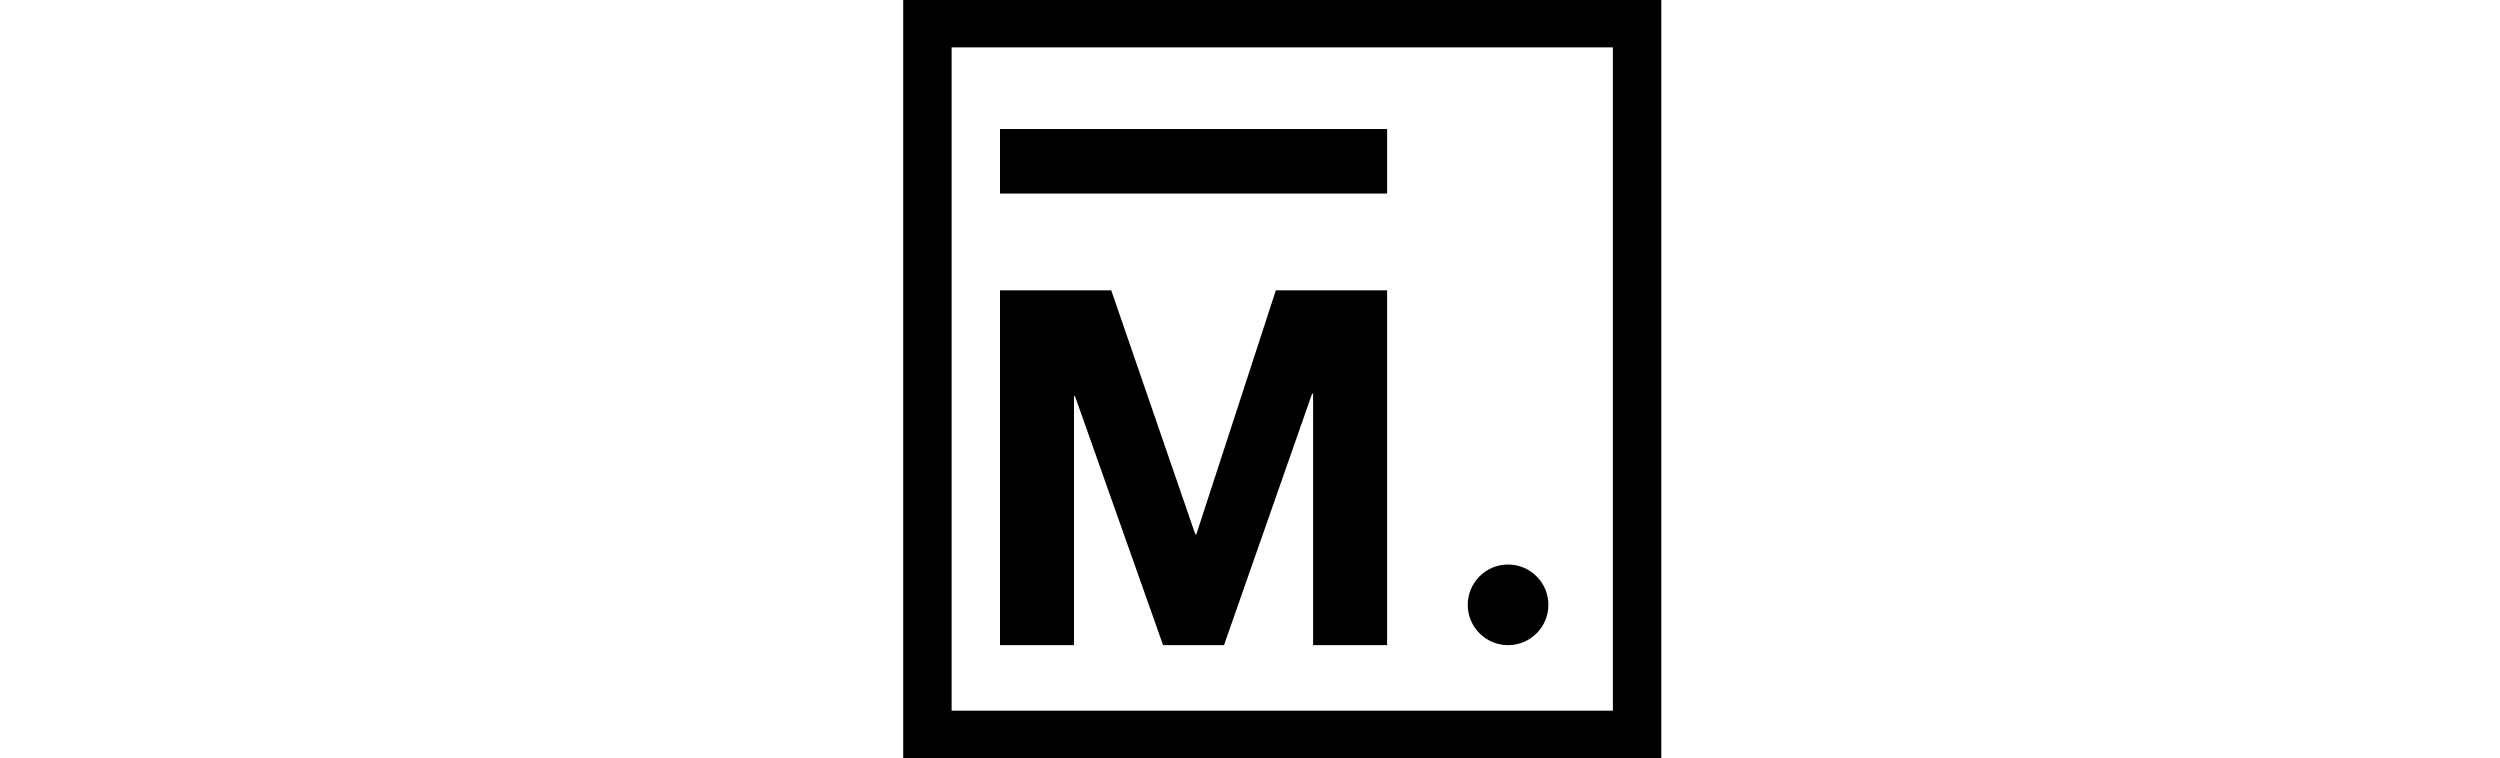 <?xml version="1.0" encoding="UTF-8"?>
<svg width="155px" height="47px" viewBox="0 0 155 47" version="1.1" xmlns="http://www.w3.org/2000/svg" xmlns:xlink="http://www.w3.org/1999/xlink">
    <title>logo</title>
    <g id="Page-1" stroke="none" stroke-width="1" fill="none" fill-rule="evenodd">
        <g id="logo">
            <rect id="Rectangle" x="0" y="0" width="155" height="47"></rect>
            <polygon id="M" fill="#000000" fill-rule="nonzero" points="66.588 40 66.588 24.563 66.65 24.563 72.112 40 75.888 40 81.35 24.409 81.412 24.409 81.412 40 86 40 86 18 79.103 18 74.172 33.129 74.109 33.129 68.897 18 62 18 62 40"></polygon>
            <path d="M103,0 L103,47 L56,47 L56,0 L103,0 Z M100,2.938 L59,2.938 L59,44.062 L100,44.062 L100,2.938 Z" id="Rectangle" fill="#000000" fill-rule="nonzero"></path>
            <polygon id="Line" fill="#000000" fill-rule="nonzero" points="86 8 86 12 62 12 62 8"></polygon>
            <circle id="Oval" fill="#000000" cx="93.5" cy="37.5" r="2.5"></circle>
        </g>
    </g>
</svg>